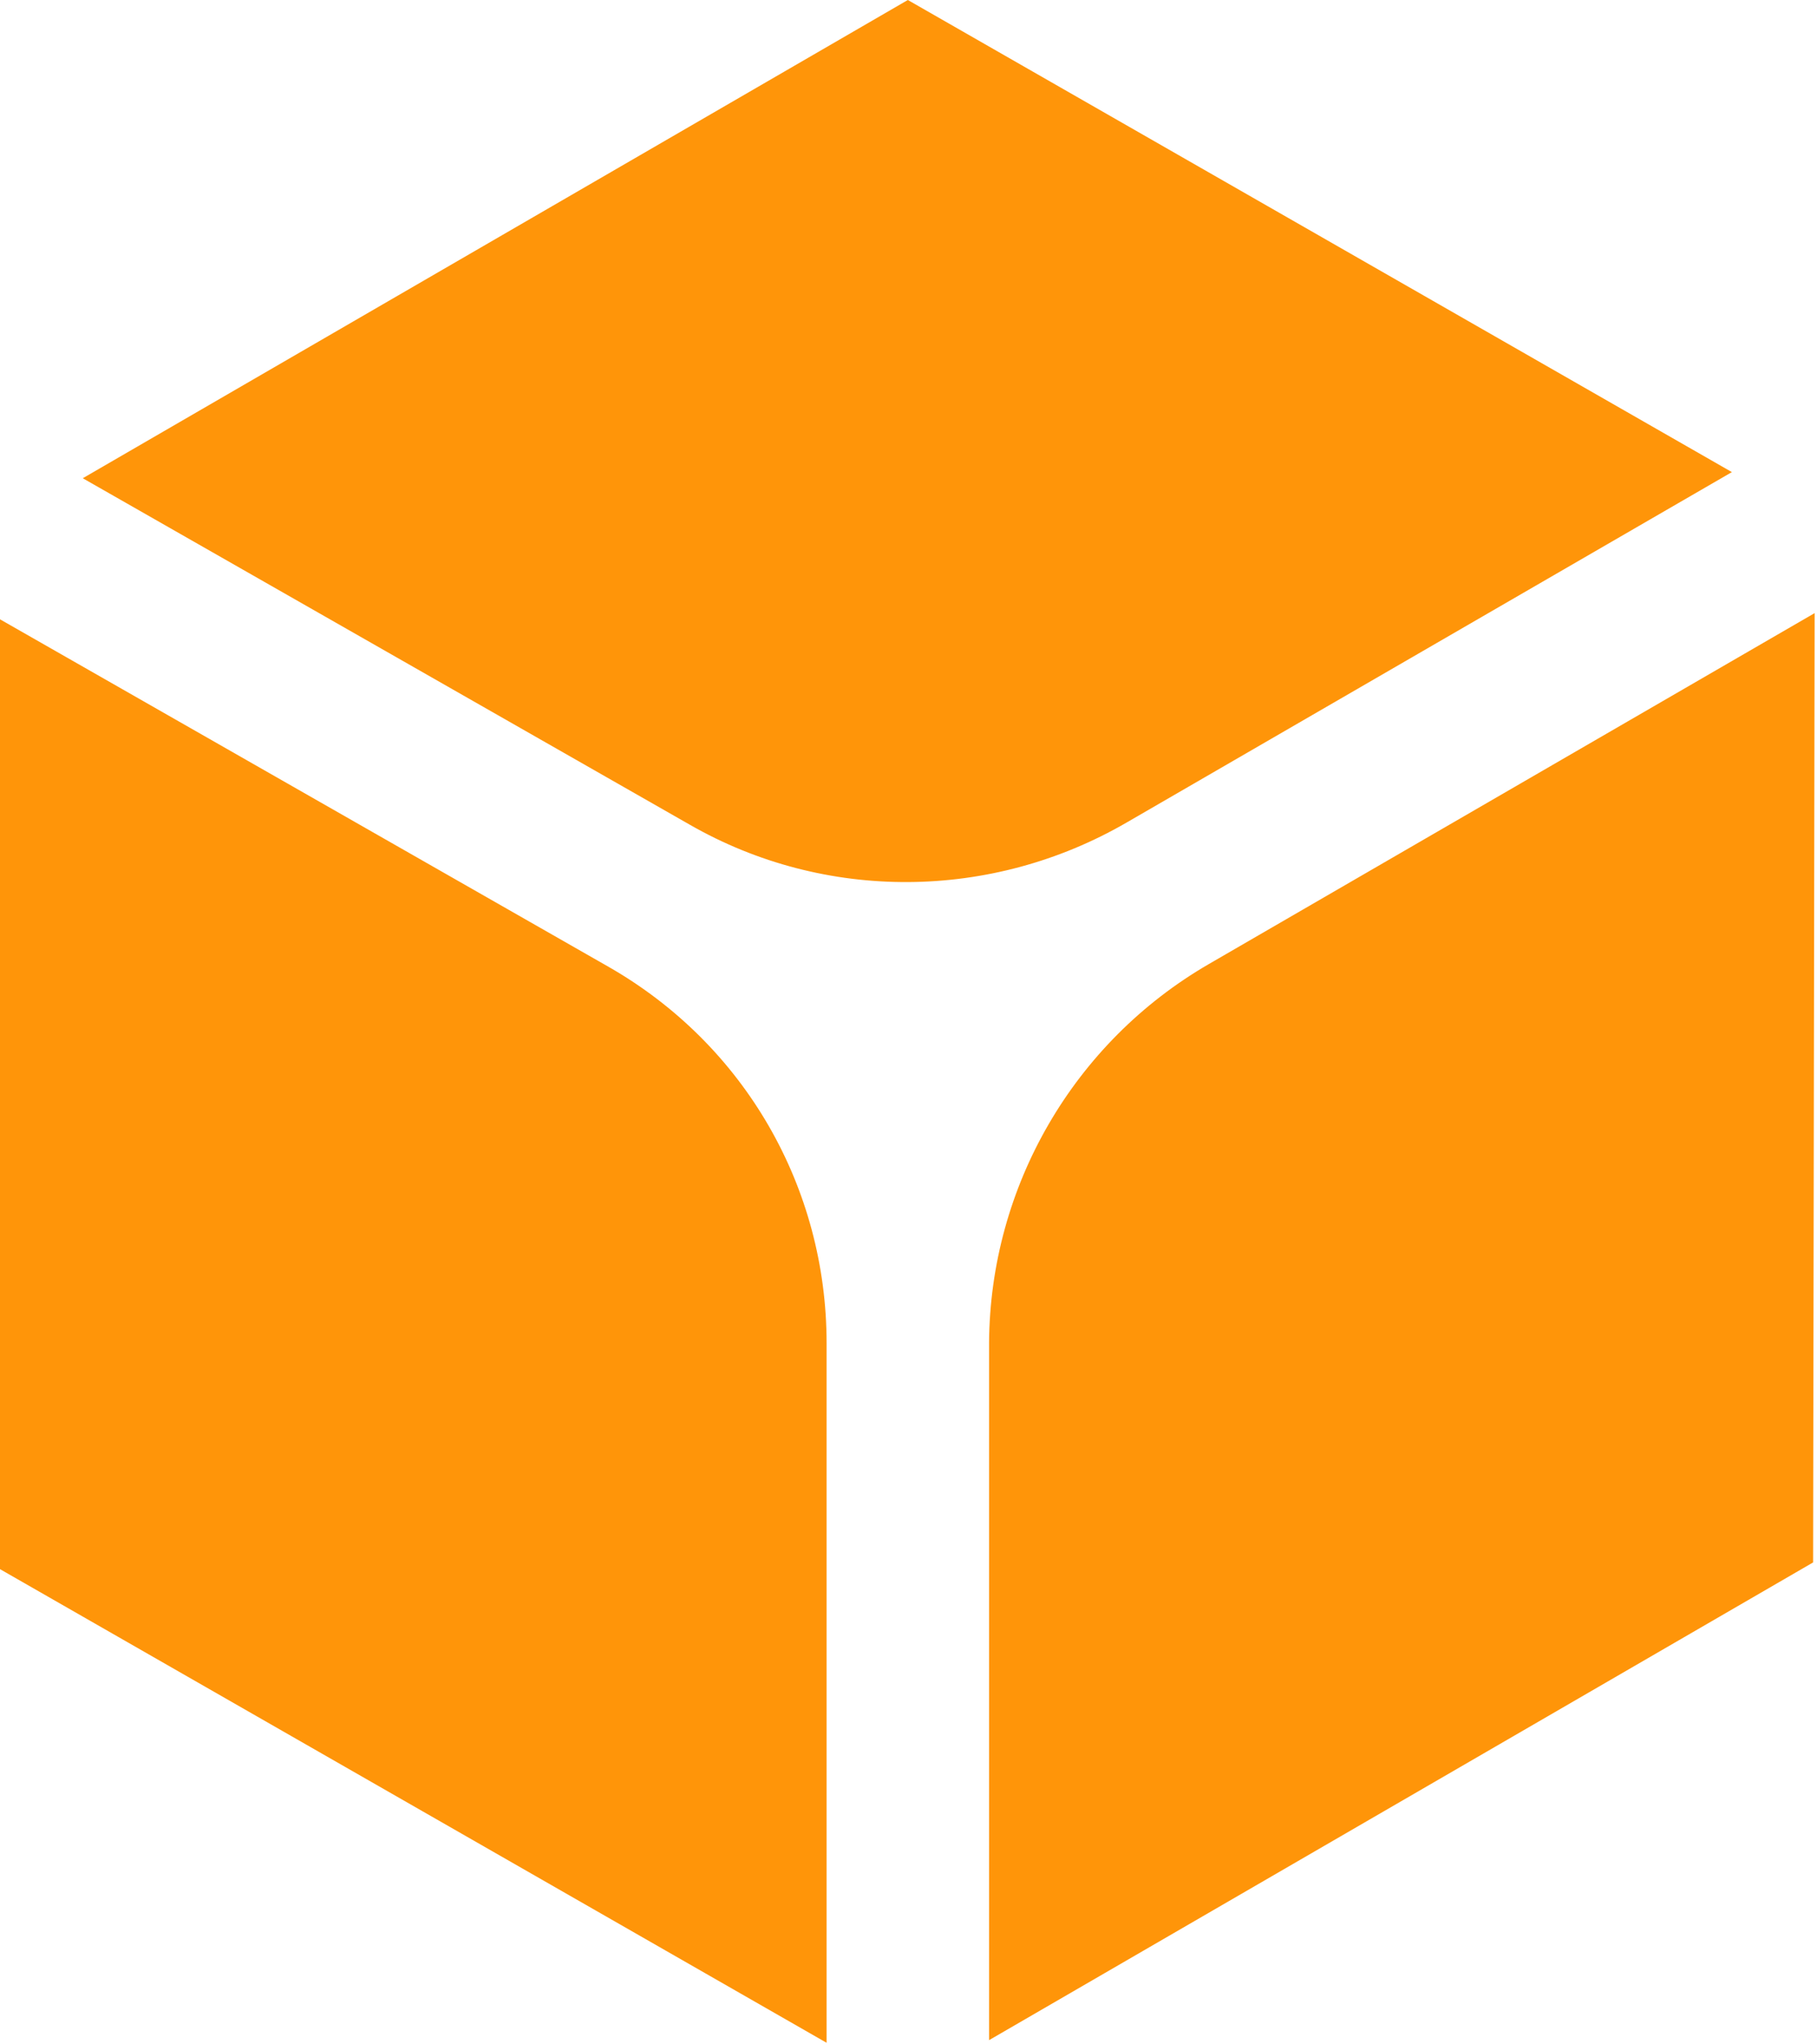 <?xml version="1.0" encoding="UTF-8"?> <svg xmlns="http://www.w3.org/2000/svg" width="753" height="847" viewBox="0 0 753 847" fill="none"><path d="M252.155 400.596C308.472 432.777 342.56 491.845 342.56 556.631V846.473L0 650.21V256.627L252.155 400.596ZM751.387 647.426L409.887 845.381V556.387C410.31 491.601 445.031 431.897 500.925 399.504L752.021 254.055L751.387 647.426ZM717.725 195.627L466.839 340.865C410.946 373.258 341.925 373.893 285.82 341.712L34.301 198.168L376.225 0L717.725 195.627Z" fill="#FF9509"></path></svg> 